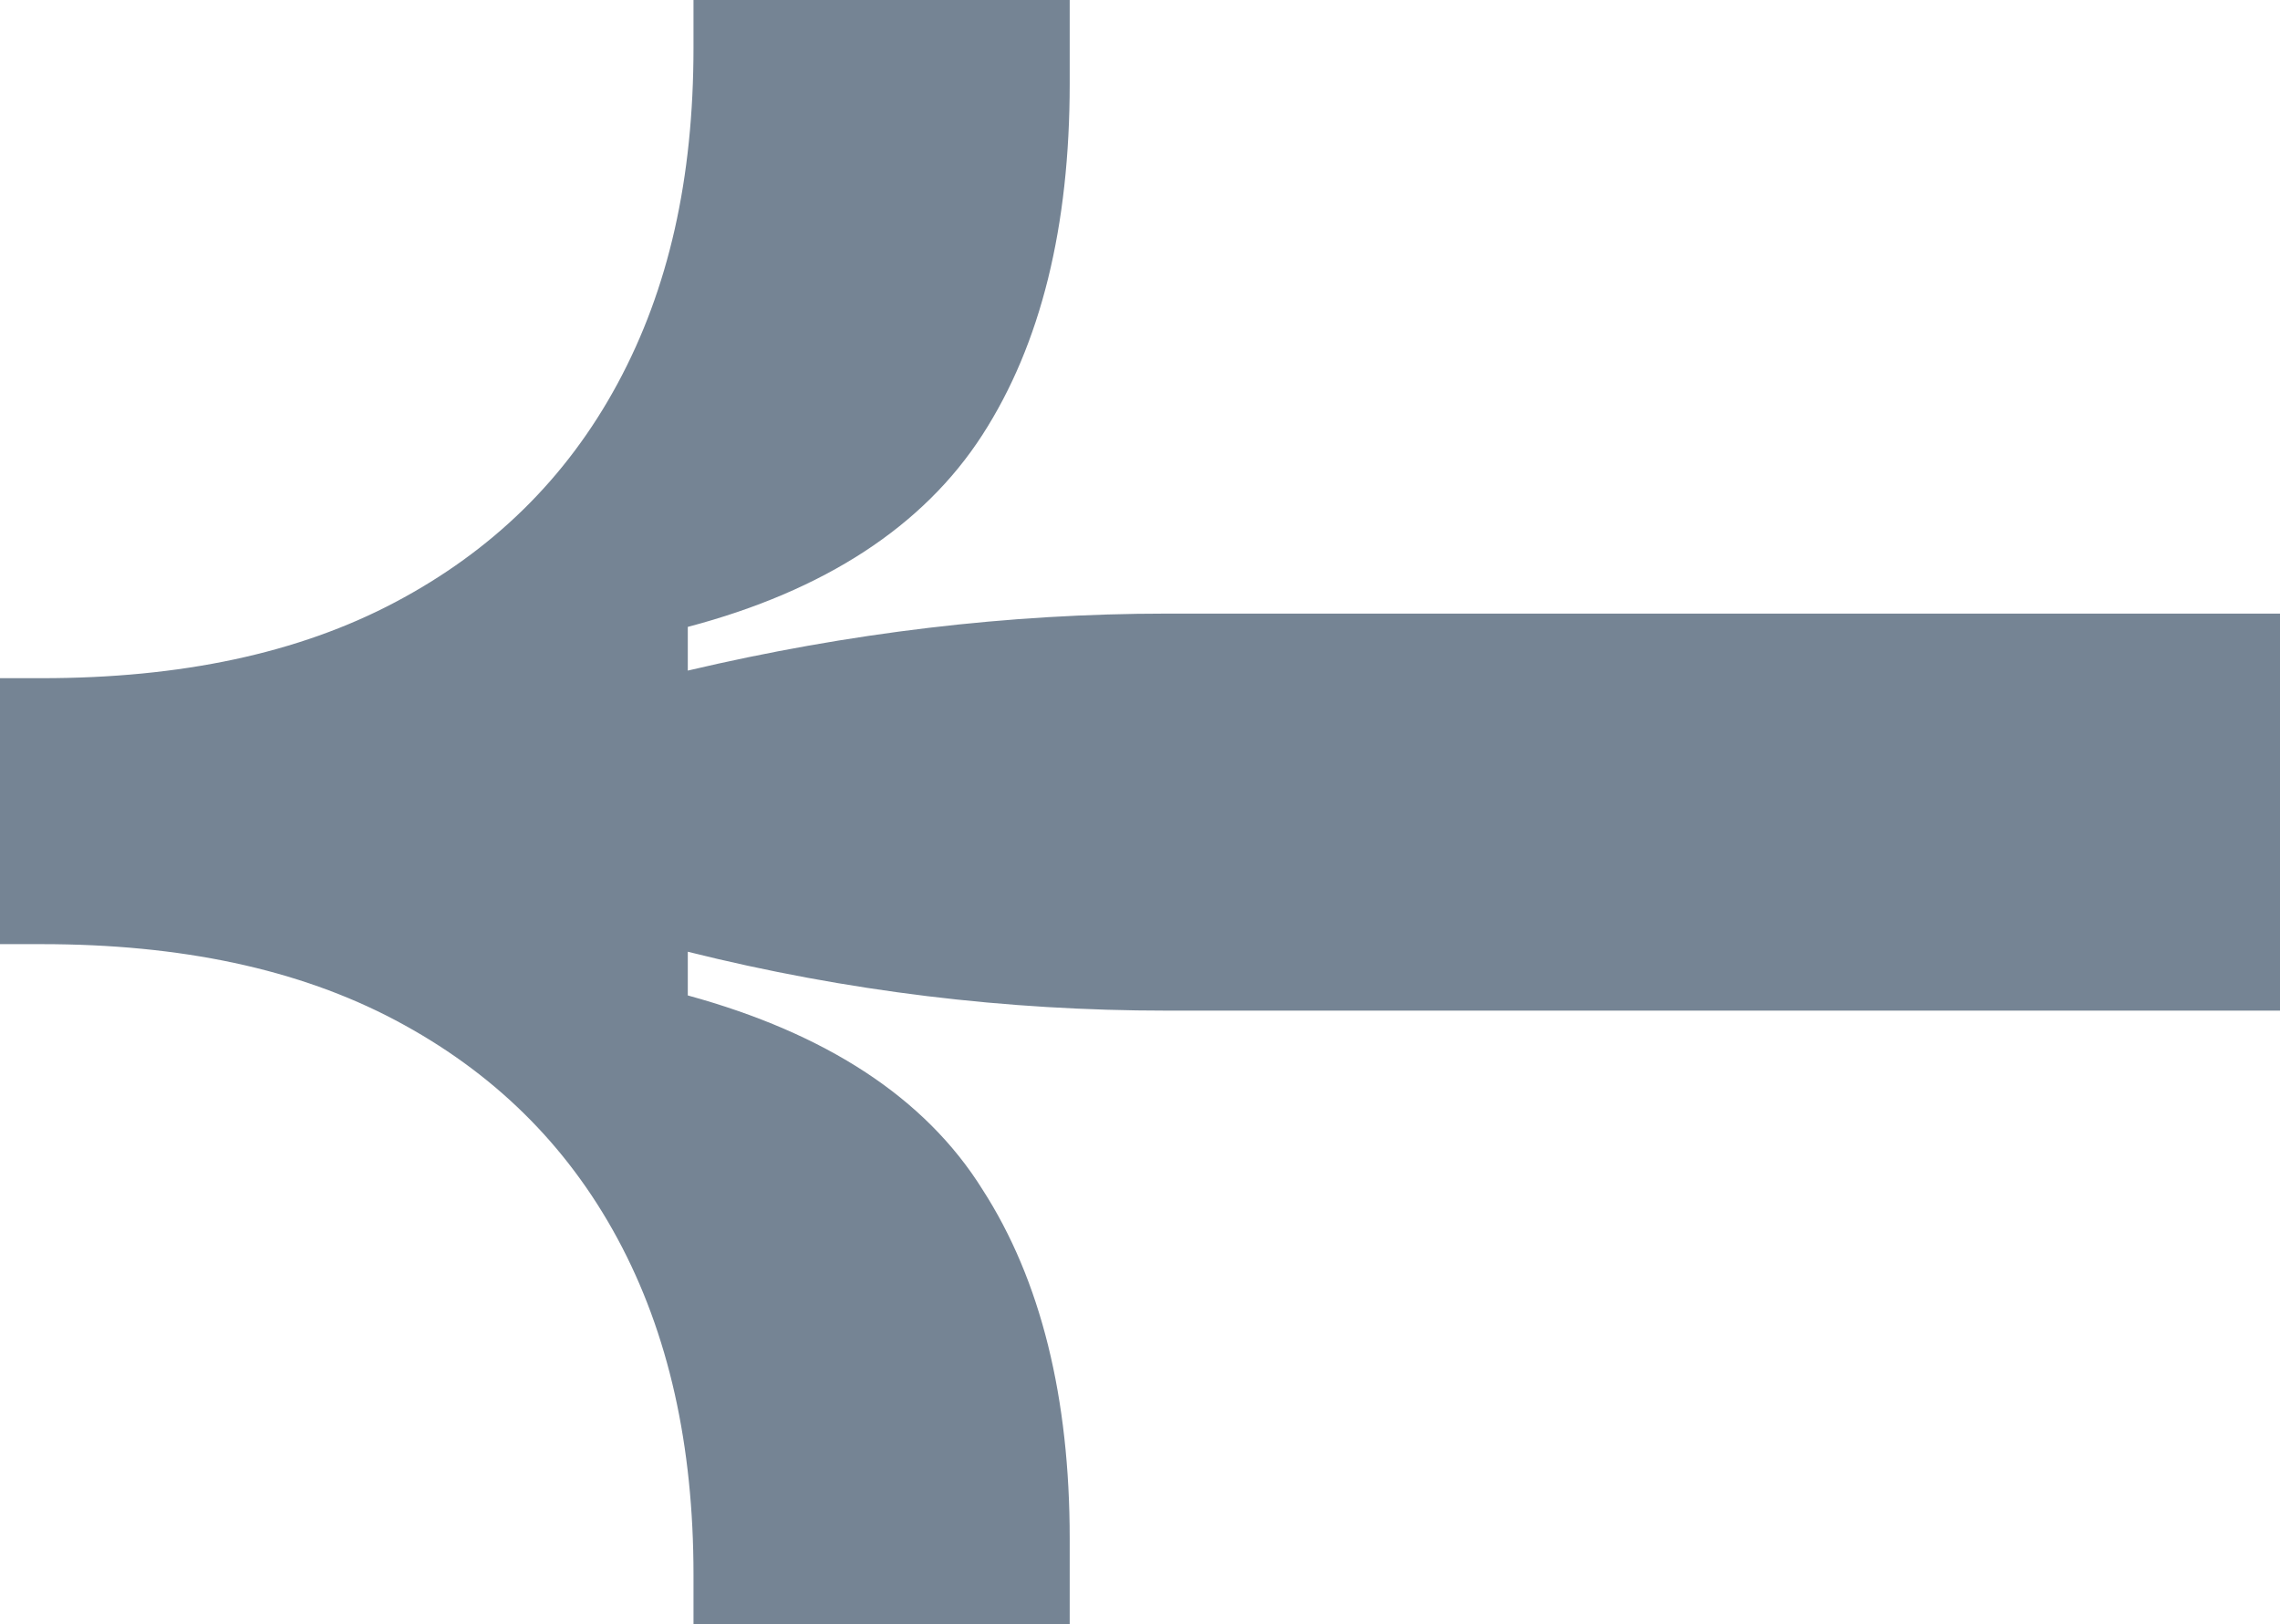 <?xml version="1.0" encoding="UTF-8"?> <svg xmlns="http://www.w3.org/2000/svg" xmlns:xlink="http://www.w3.org/1999/xlink" version="1.1" id="Слой_1" x="0px" y="0px" viewBox="0 0 120 85.5" style="enable-background:new 0 0 120 85.5;" xml:space="preserve"> <style type="text/css"> .st0{fill:#758494;} </style> <g> <path class="st0" d="M56.3,4.4c0,7.5-1.5,13.7-4.6,18.5c-3.1,4.8-8.3,8.2-15.5,10.1v2.3c8.5-2,16.9-3,25.2-3H120v20.9H61.4 c-8.4,0-16.8-1-25.2-3.1v2.3c7.3,2,12.5,5.4,15.5,10.2c3.1,4.8,4.6,11,4.6,18.4v4.5H36.5v-2.6c0-6.8-1.3-12.7-4-17.7 c-2.7-5-6.6-8.8-11.7-11.5c-5.1-2.7-11.3-4-18.6-4H0v-14h2.2c7.3,0,13.5-1.3,18.6-4c5.1-2.7,9-6.5,11.7-11.5c2.7-5,4-10.8,4-17.7V0 h19.8V4.4z"></path> </g> </svg> 